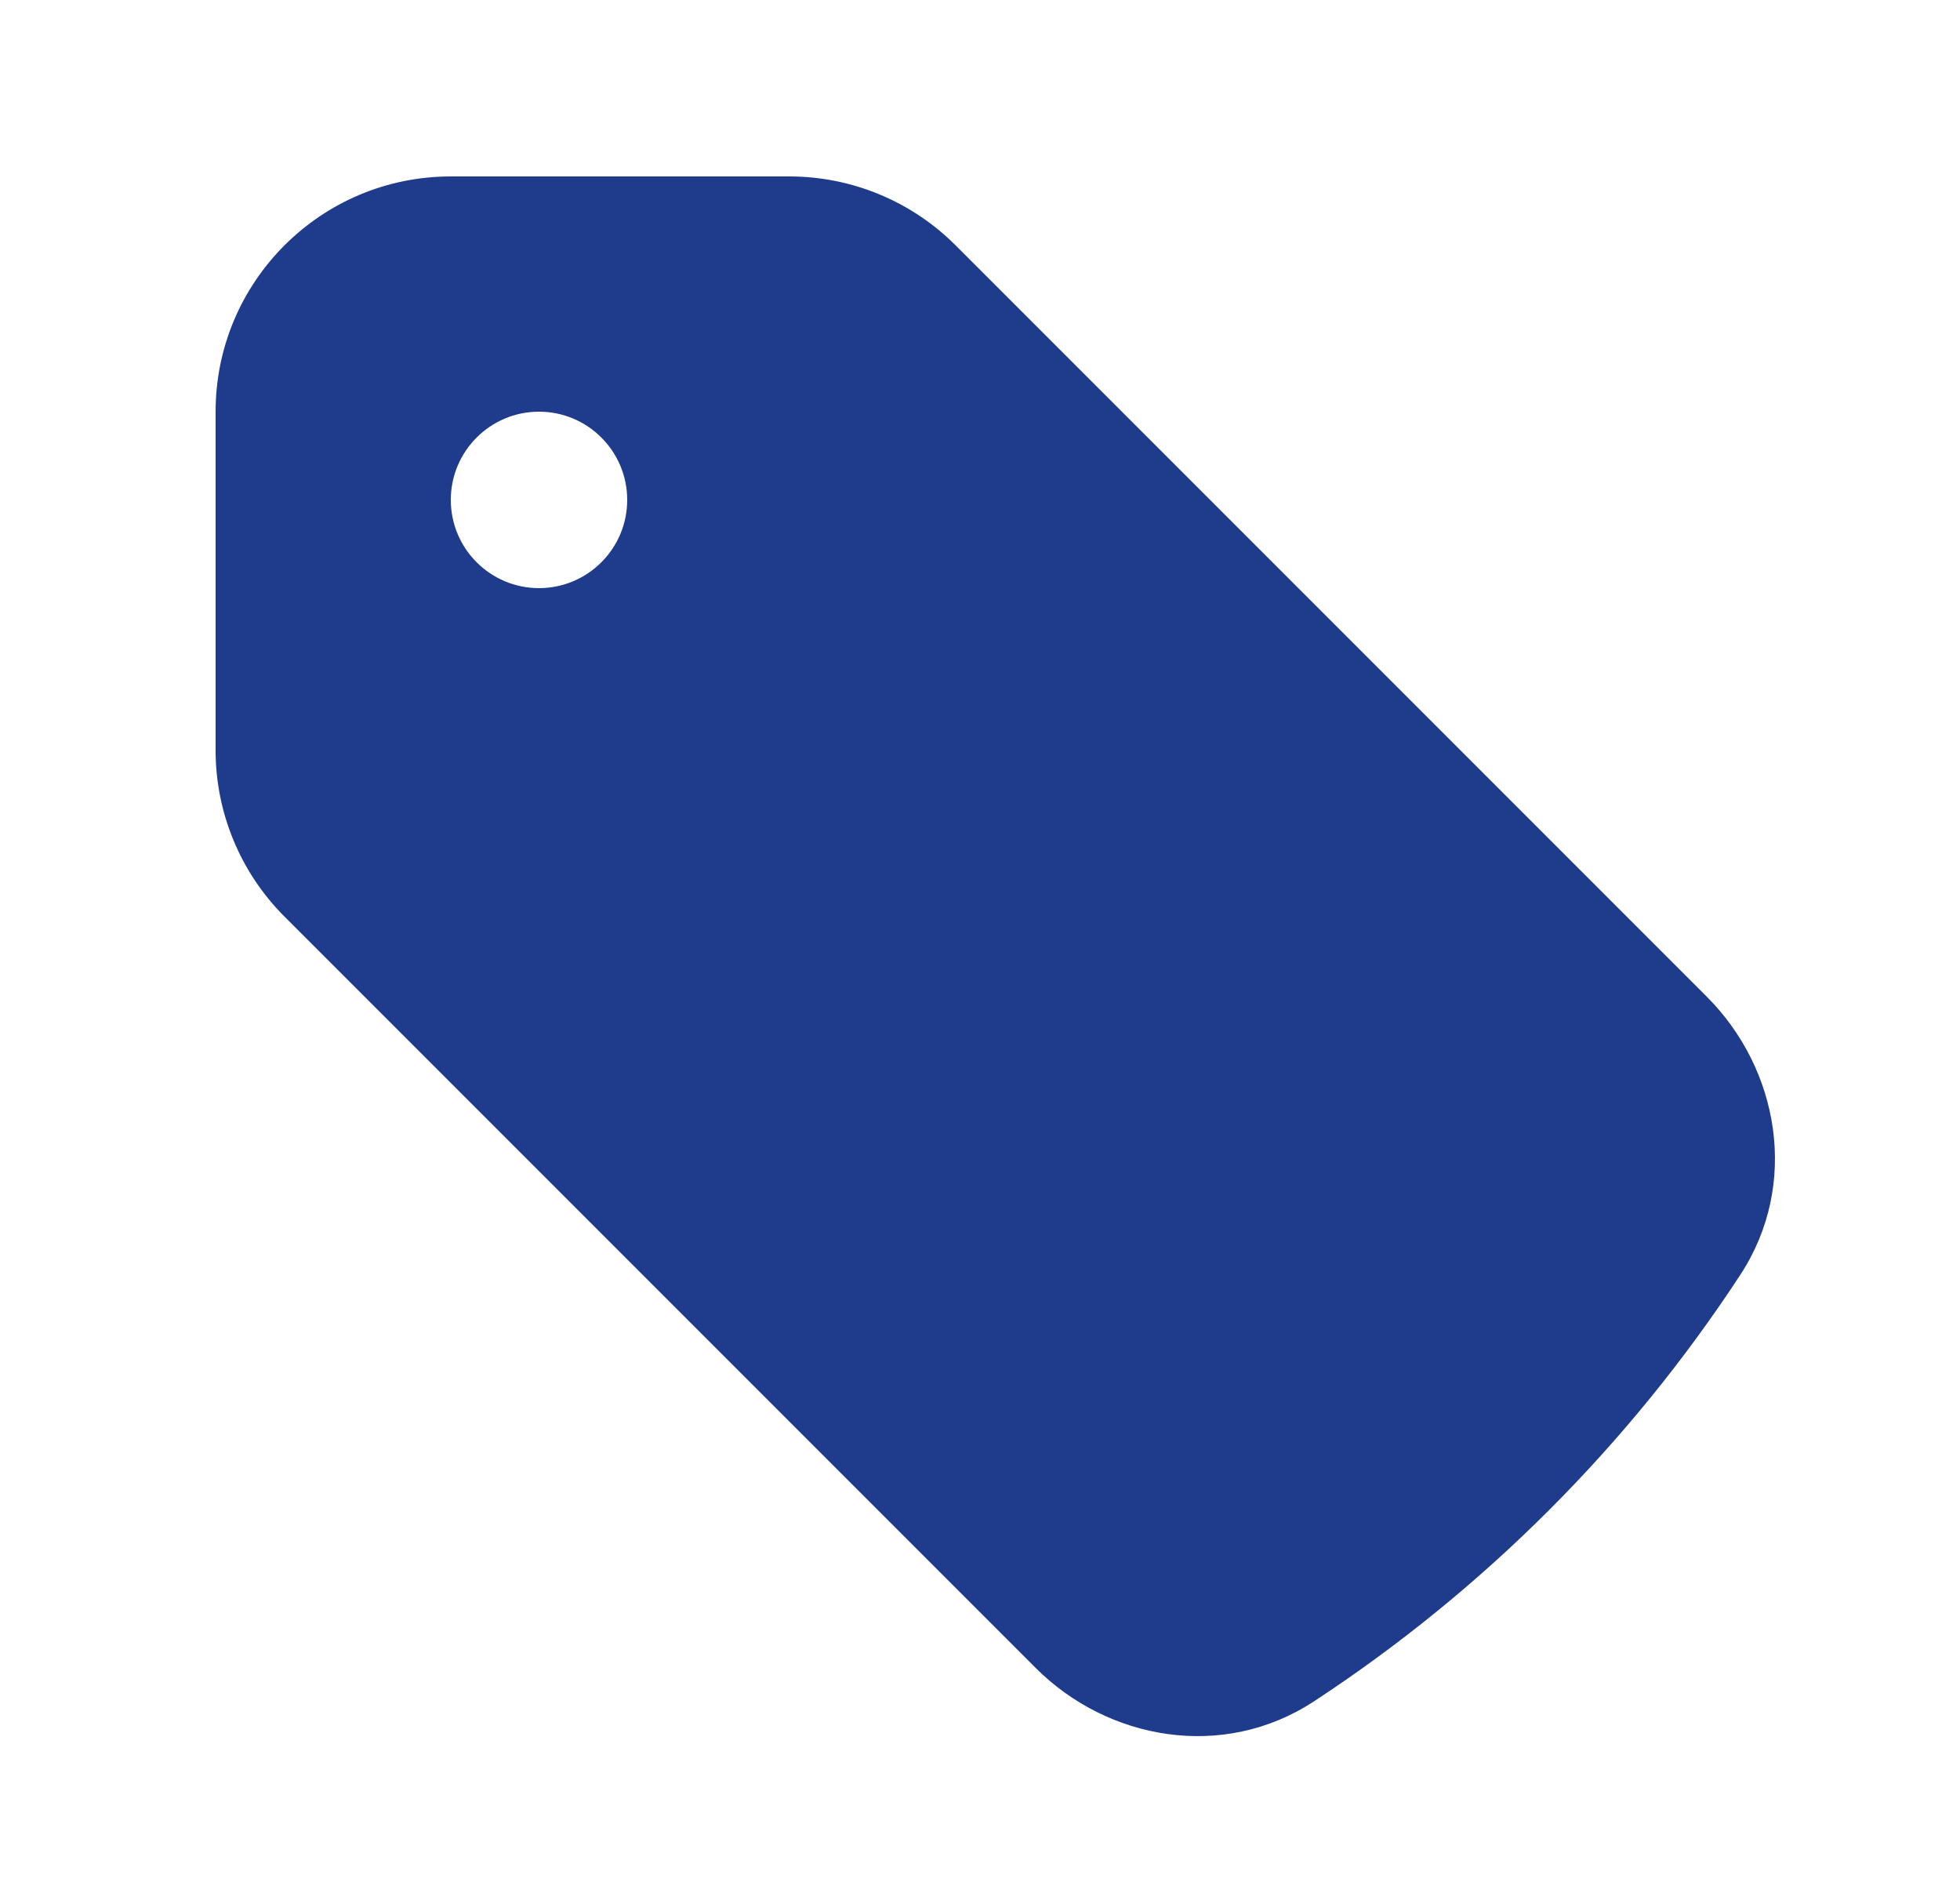 <svg width="25" height="24" viewBox="0 0 25 24" fill="none" xmlns="http://www.w3.org/2000/svg">
<path fill-rule="evenodd" clip-rule="evenodd" d="M5.75 2.25C4.093 2.25 2.75 3.593 2.75 5.25V9.568C2.75 10.364 3.066 11.127 3.629 11.689L13.21 21.27C14.129 22.19 15.599 22.456 16.757 21.698C18.924 20.279 20.779 18.424 22.198 16.257C22.956 15.099 22.69 13.629 21.77 12.71L12.189 3.129C11.627 2.566 10.864 2.25 10.068 2.25H5.75ZM6.875 7.5C7.496 7.5 8 6.996 8 6.375C8 5.754 7.496 5.25 6.875 5.25C6.254 5.25 5.75 5.754 5.75 6.375C5.75 6.996 6.254 7.5 6.875 7.5Z" fill="#1E3A8A" fill-opacity="0.99"/>
</svg>
